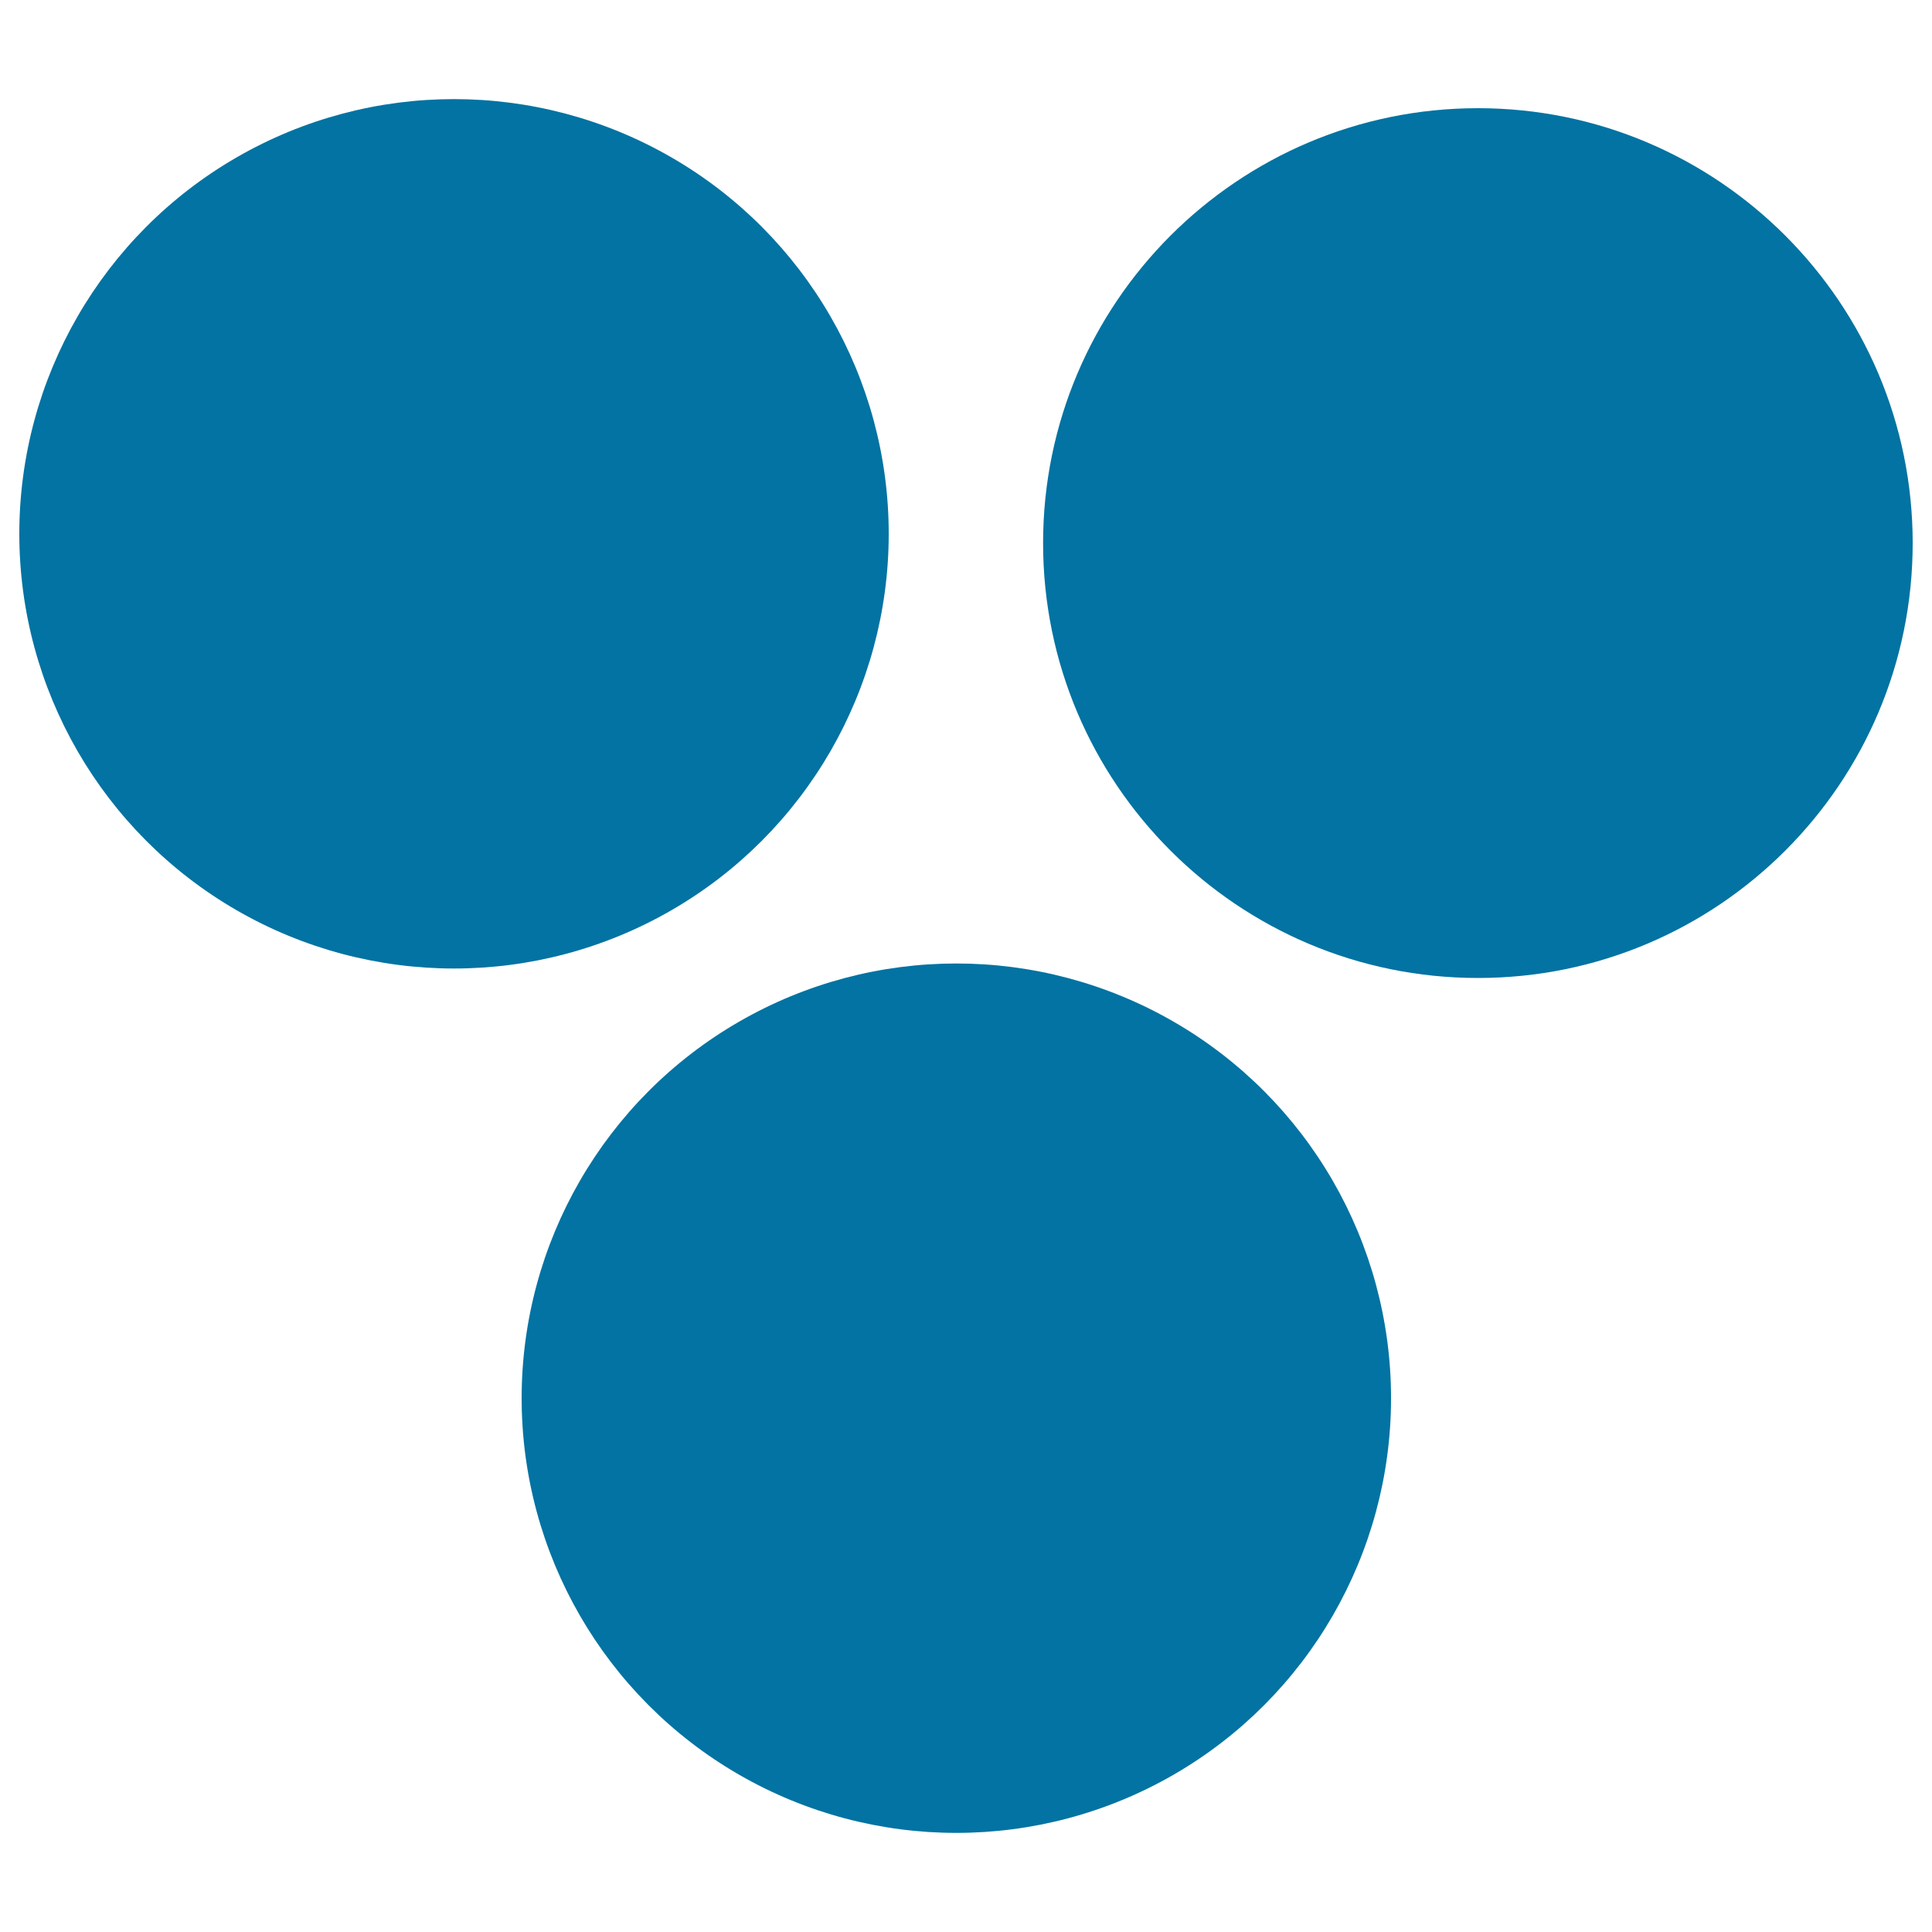 <svg xmlns="http://www.w3.org/2000/svg" viewBox="0 0 1000 1000" style="fill:#0273a2">
<title>Bunch Of Grapes SVG icon</title>
<g><g><circle cx="235" cy="276.3" r="225"/><path d="M990,281.1c0,124.3-100.8,225.1-225,225.1c-124.3,0-225.1-100.8-225.1-225.1C539.9,156.9,640.7,56,765,56C889.2,56,990,156.9,990,281.1z"/><circle cx="495" cy="723.7" r="225"/></g></g>
</svg>
